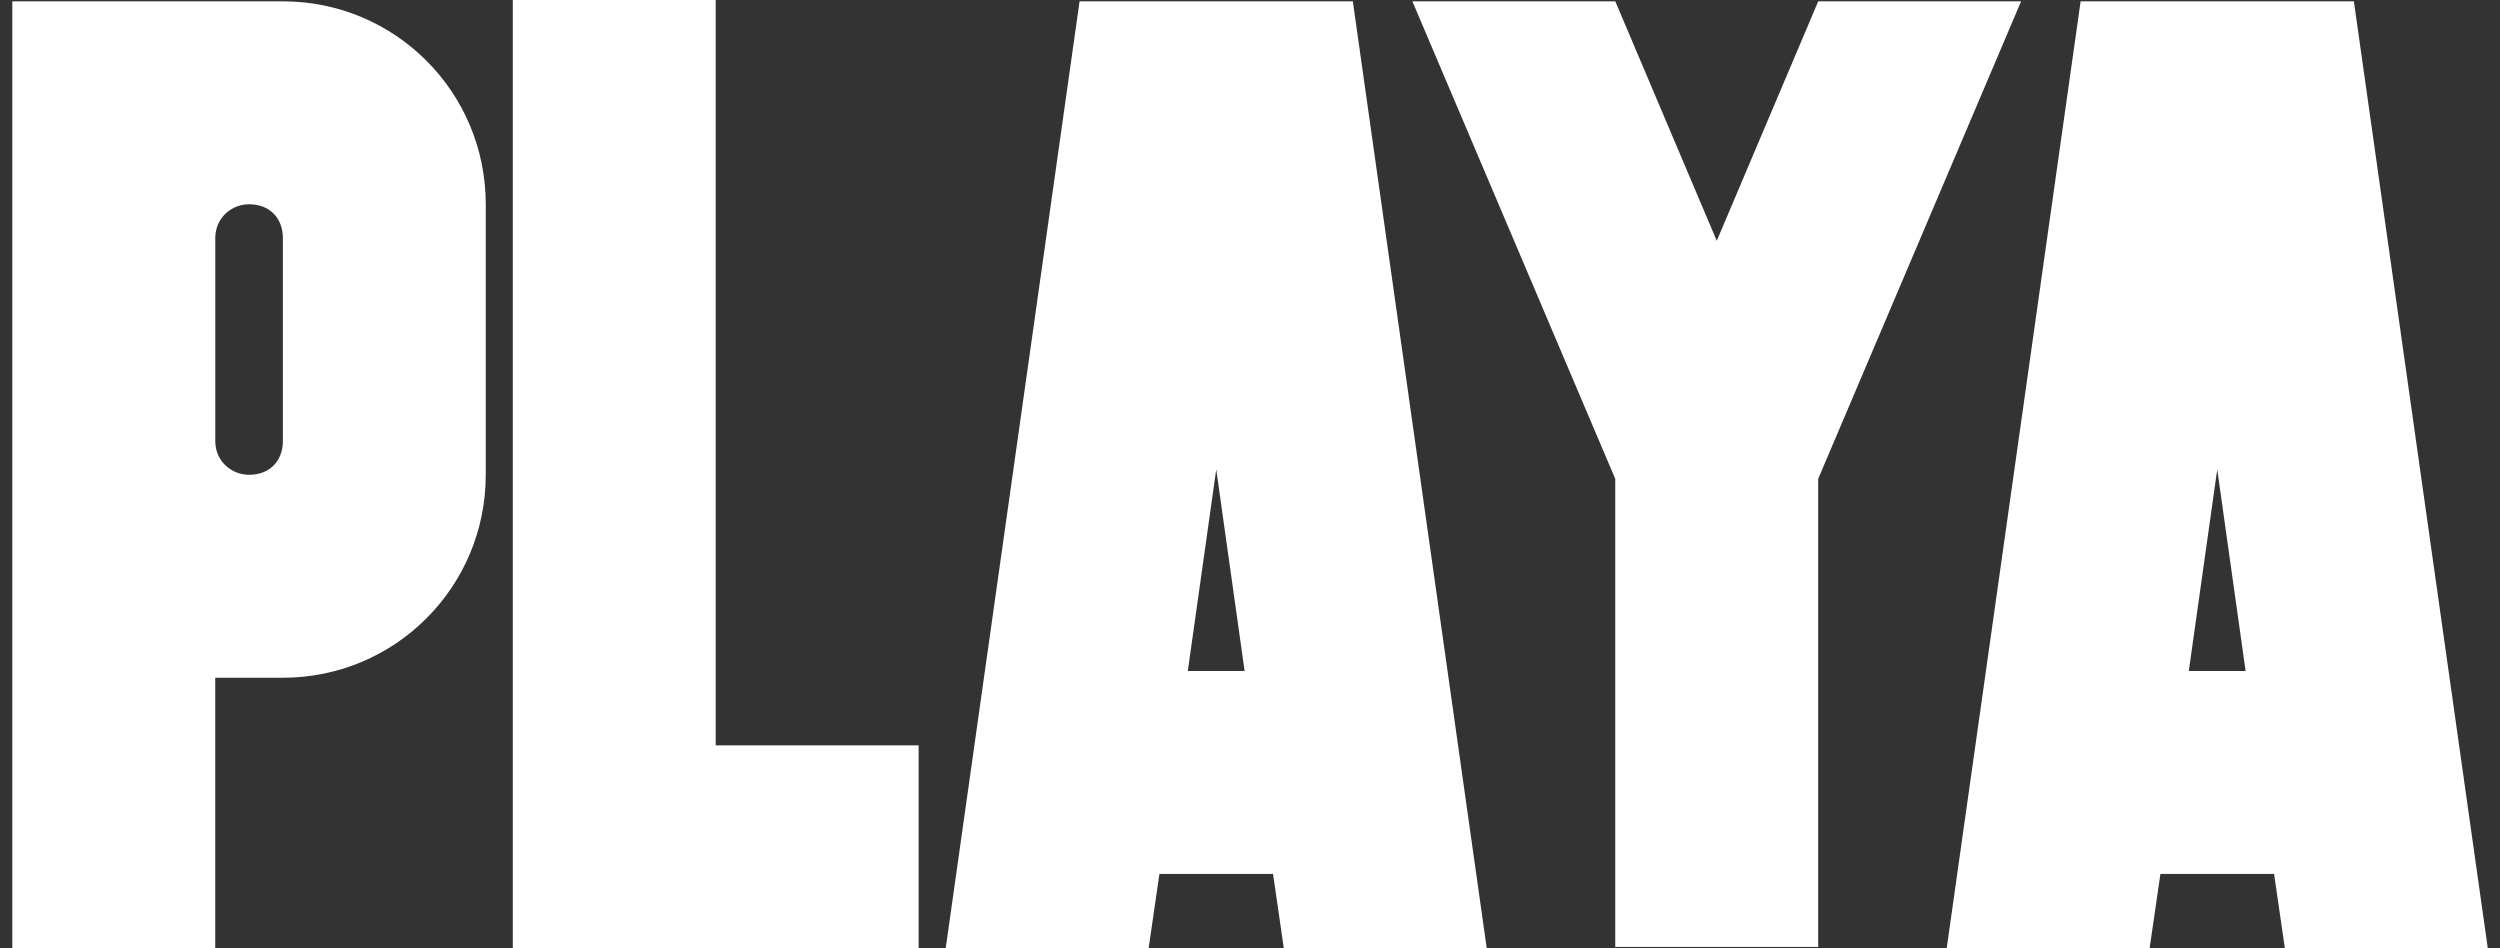 <svg width="203" height="77" viewBox="0 0 203 77" fill="none" xmlns="http://www.w3.org/2000/svg">
<rect x="0" y="0" width="203" height="77" fill="#333333" stroke="none"/>
<g clip-path="url(#clip0_2103_3400)">
<path d="M39.444 16.586V38.557C39.444 47.672 32.082 55.033 22.967 55.033H17.477V77.004H1V0.109H22.97C32.086 0.109 39.444 7.471 39.444 16.586ZM22.97 35.808V19.331C22.97 17.682 21.871 16.586 20.226 16.586C18.799 16.586 17.481 17.686 17.481 19.331V35.808C17.481 37.457 18.799 38.553 20.226 38.553C21.871 38.557 22.97 37.457 22.97 35.808Z" fill="white"/>
<path d="M74.592 77H41.639V0H58.115V60.523H74.592V77Z" fill="white"/>
<path d="M94.145 70.961L93.268 77H76.791L87.661 0.109H109.85L120.724 77H104.247L103.37 70.961H94.145ZM98.758 38.116L96.45 54.484H101.062L98.758 38.116Z" fill="white"/>
<path d="M164.112 0.109L147.636 38.884V76.891H131.159V38.884L114.686 0.109H131.162L139.401 19.553L147.639 0.109H164.112Z" fill="white"/>
<path d="M175.426 70.961L174.549 77H158.072L168.946 0.109H191.135L202.009 77H185.532L184.655 70.961H175.426ZM180.039 38.116L177.731 54.484H182.343L180.039 38.116Z" fill="white"/>
</g>
<defs>
<clipPath id="clip0_2103_3400">
<rect width="201.01" height="77" fill="white" transform="translate(1)"/>
</clipPath>
</defs>
</svg>
